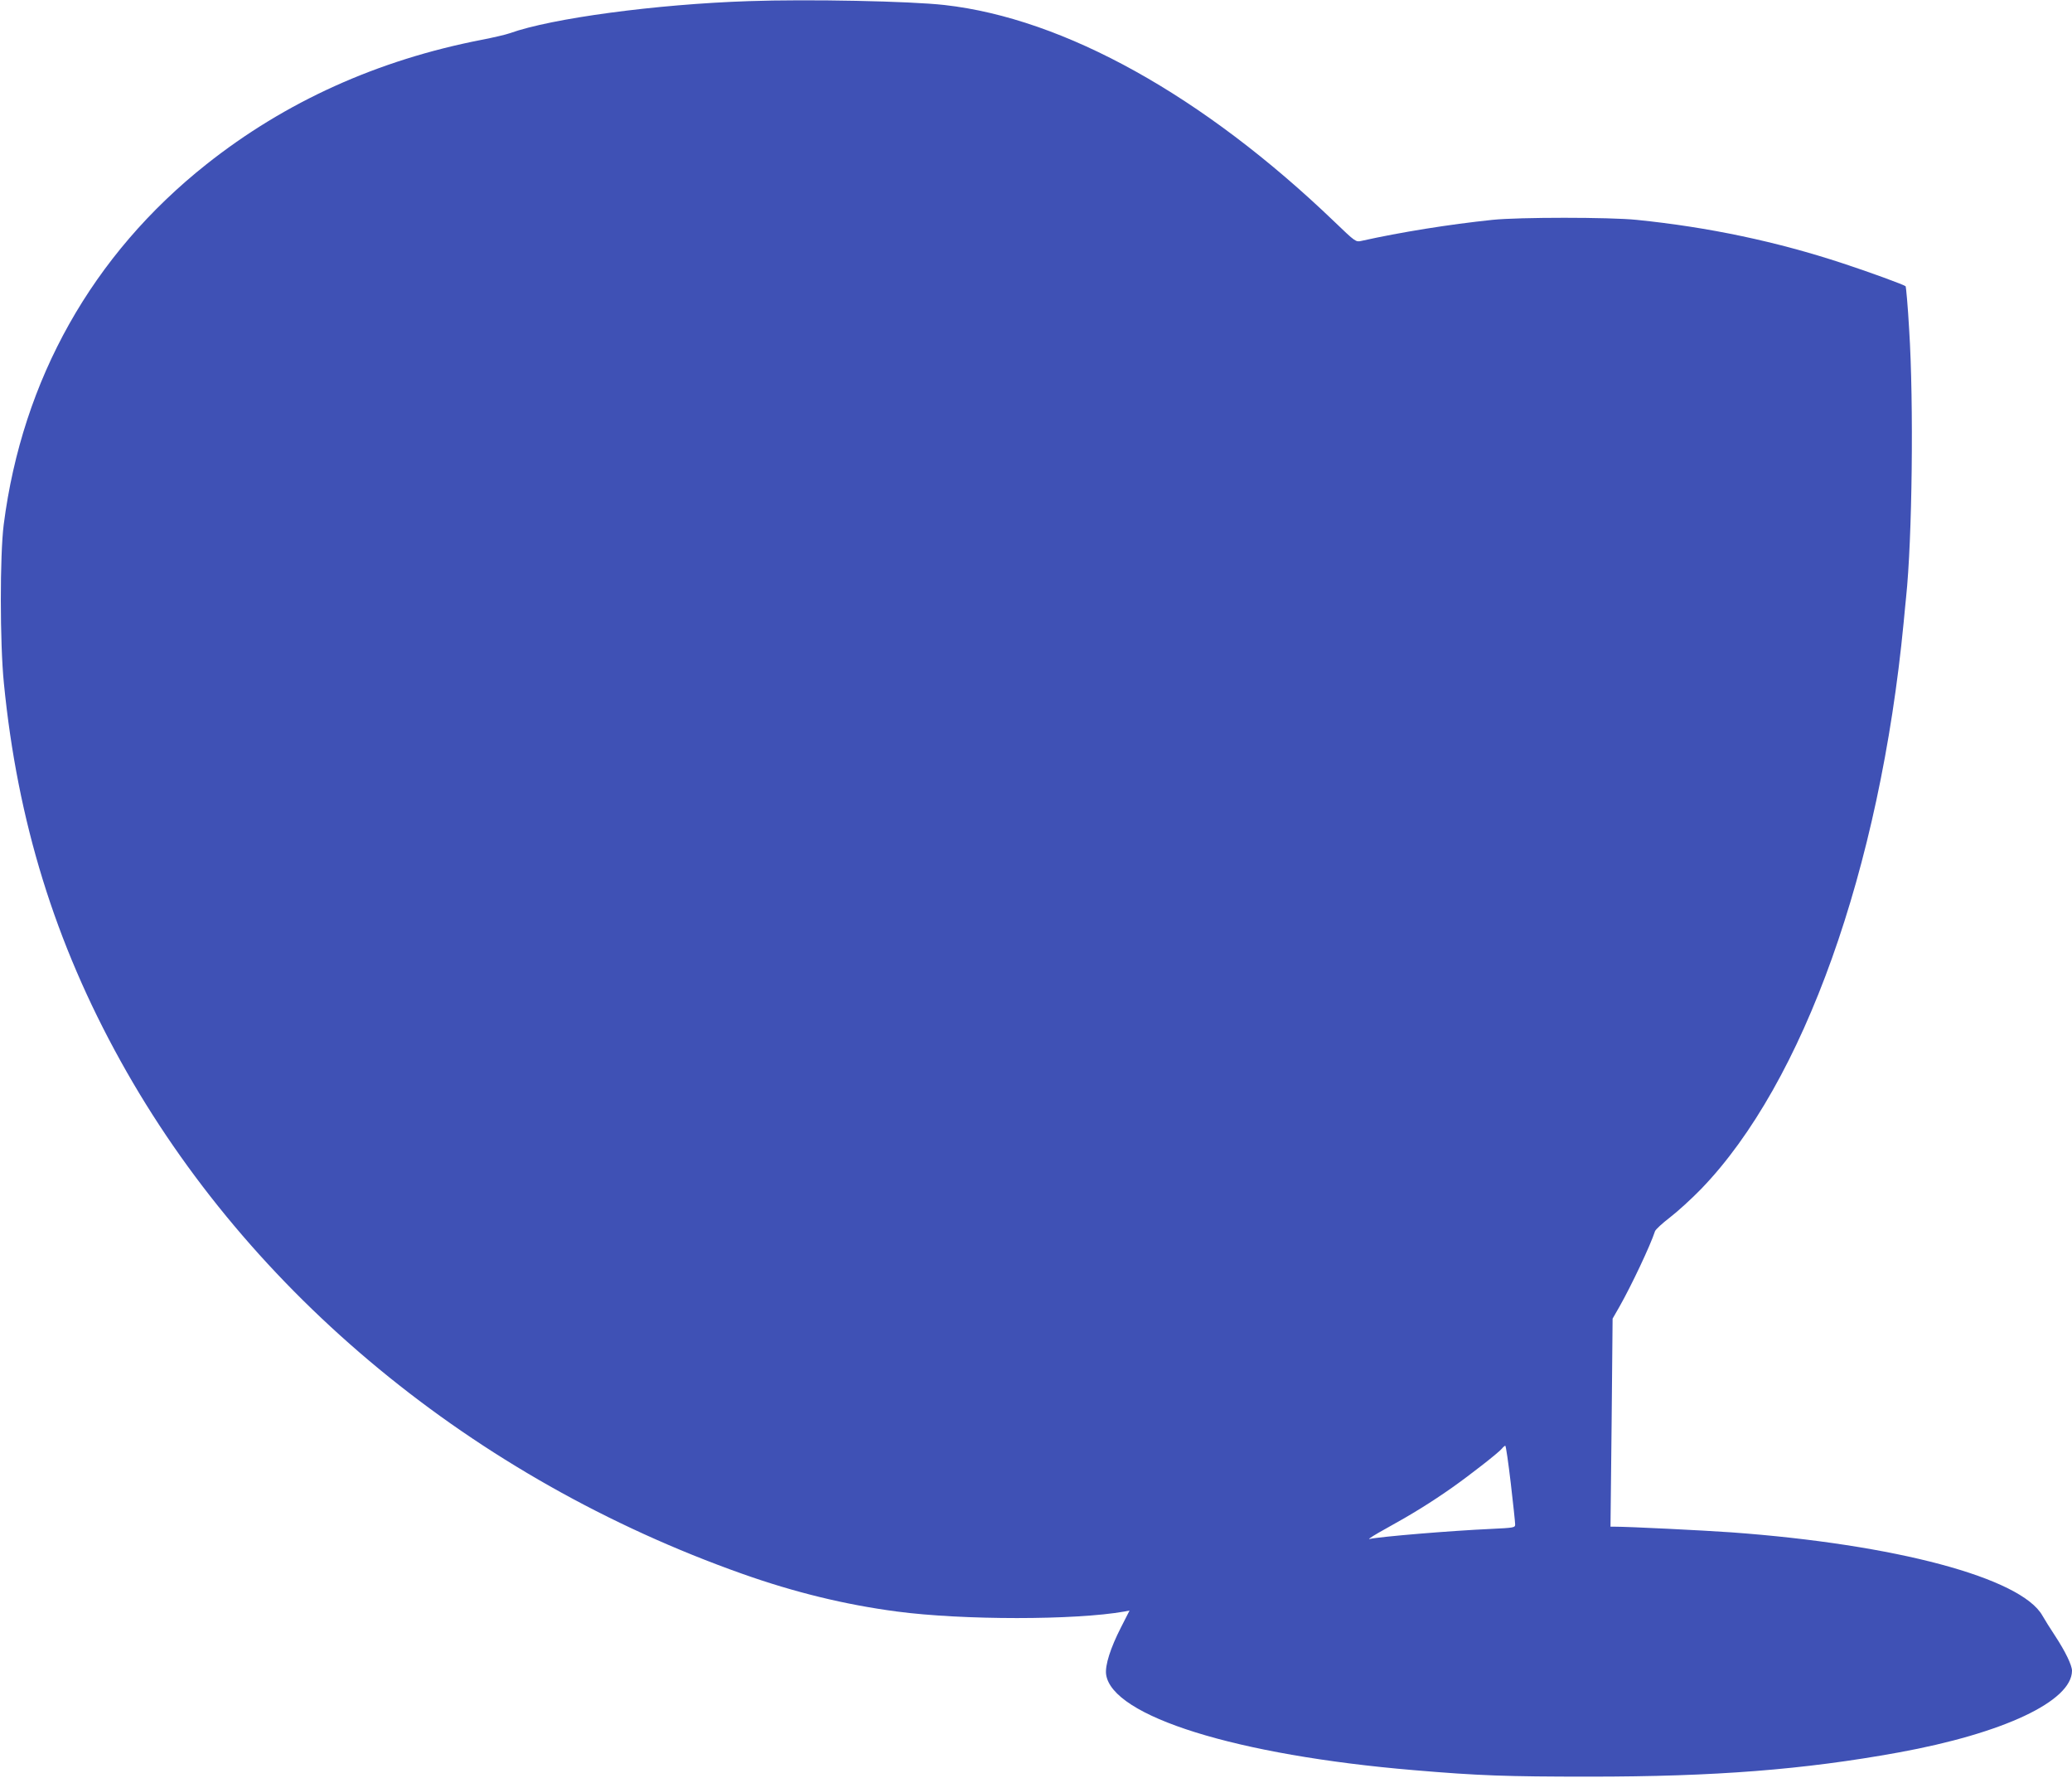 <?xml version="1.0" standalone="no"?>
<!DOCTYPE svg PUBLIC "-//W3C//DTD SVG 20010904//EN"
 "http://www.w3.org/TR/2001/REC-SVG-20010904/DTD/svg10.dtd">
<svg version="1.0" xmlns="http://www.w3.org/2000/svg"
 width="1280pt" height="1098pt" viewBox="0 0 1280 1098"
 preserveAspectRatio="xMidYMid meet">
<g transform="translate(0,1098) scale(0.1,-0.1)"
fill="#3f51b5" stroke="none">
<path d="M4625 10973 c-571 -19 -1219 -106 -1475 -198 -25 -9 -103 -27 -175
-41 -643 -125 -1212 -382 -1700 -769 -704 -558 -1137 -1328 -1252 -2225 -24
-188 -24 -732 1 -980 84 -854 316 -1604 721 -2334 796 -1437 2181 -2579 3840
-3167 324 -115 637 -191 955 -233 407 -54 1103 -54 1407 0 l31 6 -53 -104
c-65 -127 -99 -234 -92 -290 35 -259 806 -500 1902 -592 399 -34 572 -40 1085
-40 775 0 1323 43 1907 149 649 118 1072 317 1073 505 0 34 -41 119 -104 215
-29 44 -65 101 -79 126 -132 233 -906 440 -1922 514 -172 12 -629 35 -723 35
l-23 0 7 643 6 642 43 75 c73 129 190 376 219 465 4 11 45 49 92 85 47 36 135
116 194 177 632 655 1103 1974 1250 3498 6 61 12 130 15 155 38 358 48 1202
19 1655 -8 143 -19 263 -22 267 -10 9 -219 86 -387 141 -409 135 -830 224
-1275 269 -166 17 -727 17 -890 0 -269 -28 -567 -76 -810 -130 -34 -8 -37 -6
-165 117 -811 779 -1670 1257 -2410 1340 -212 24 -841 37 -1210 24z m4708
-9155 c15 -128 27 -242 27 -254 0 -20 -6 -21 -152 -28 -244 -11 -678 -47 -748
-62 -14 -3 34 27 105 66 156 86 276 160 408 253 109 77 285 214 306 240 7 9
17 17 20 17 4 0 19 -105 34 -232z"/>
</g>
</svg>
